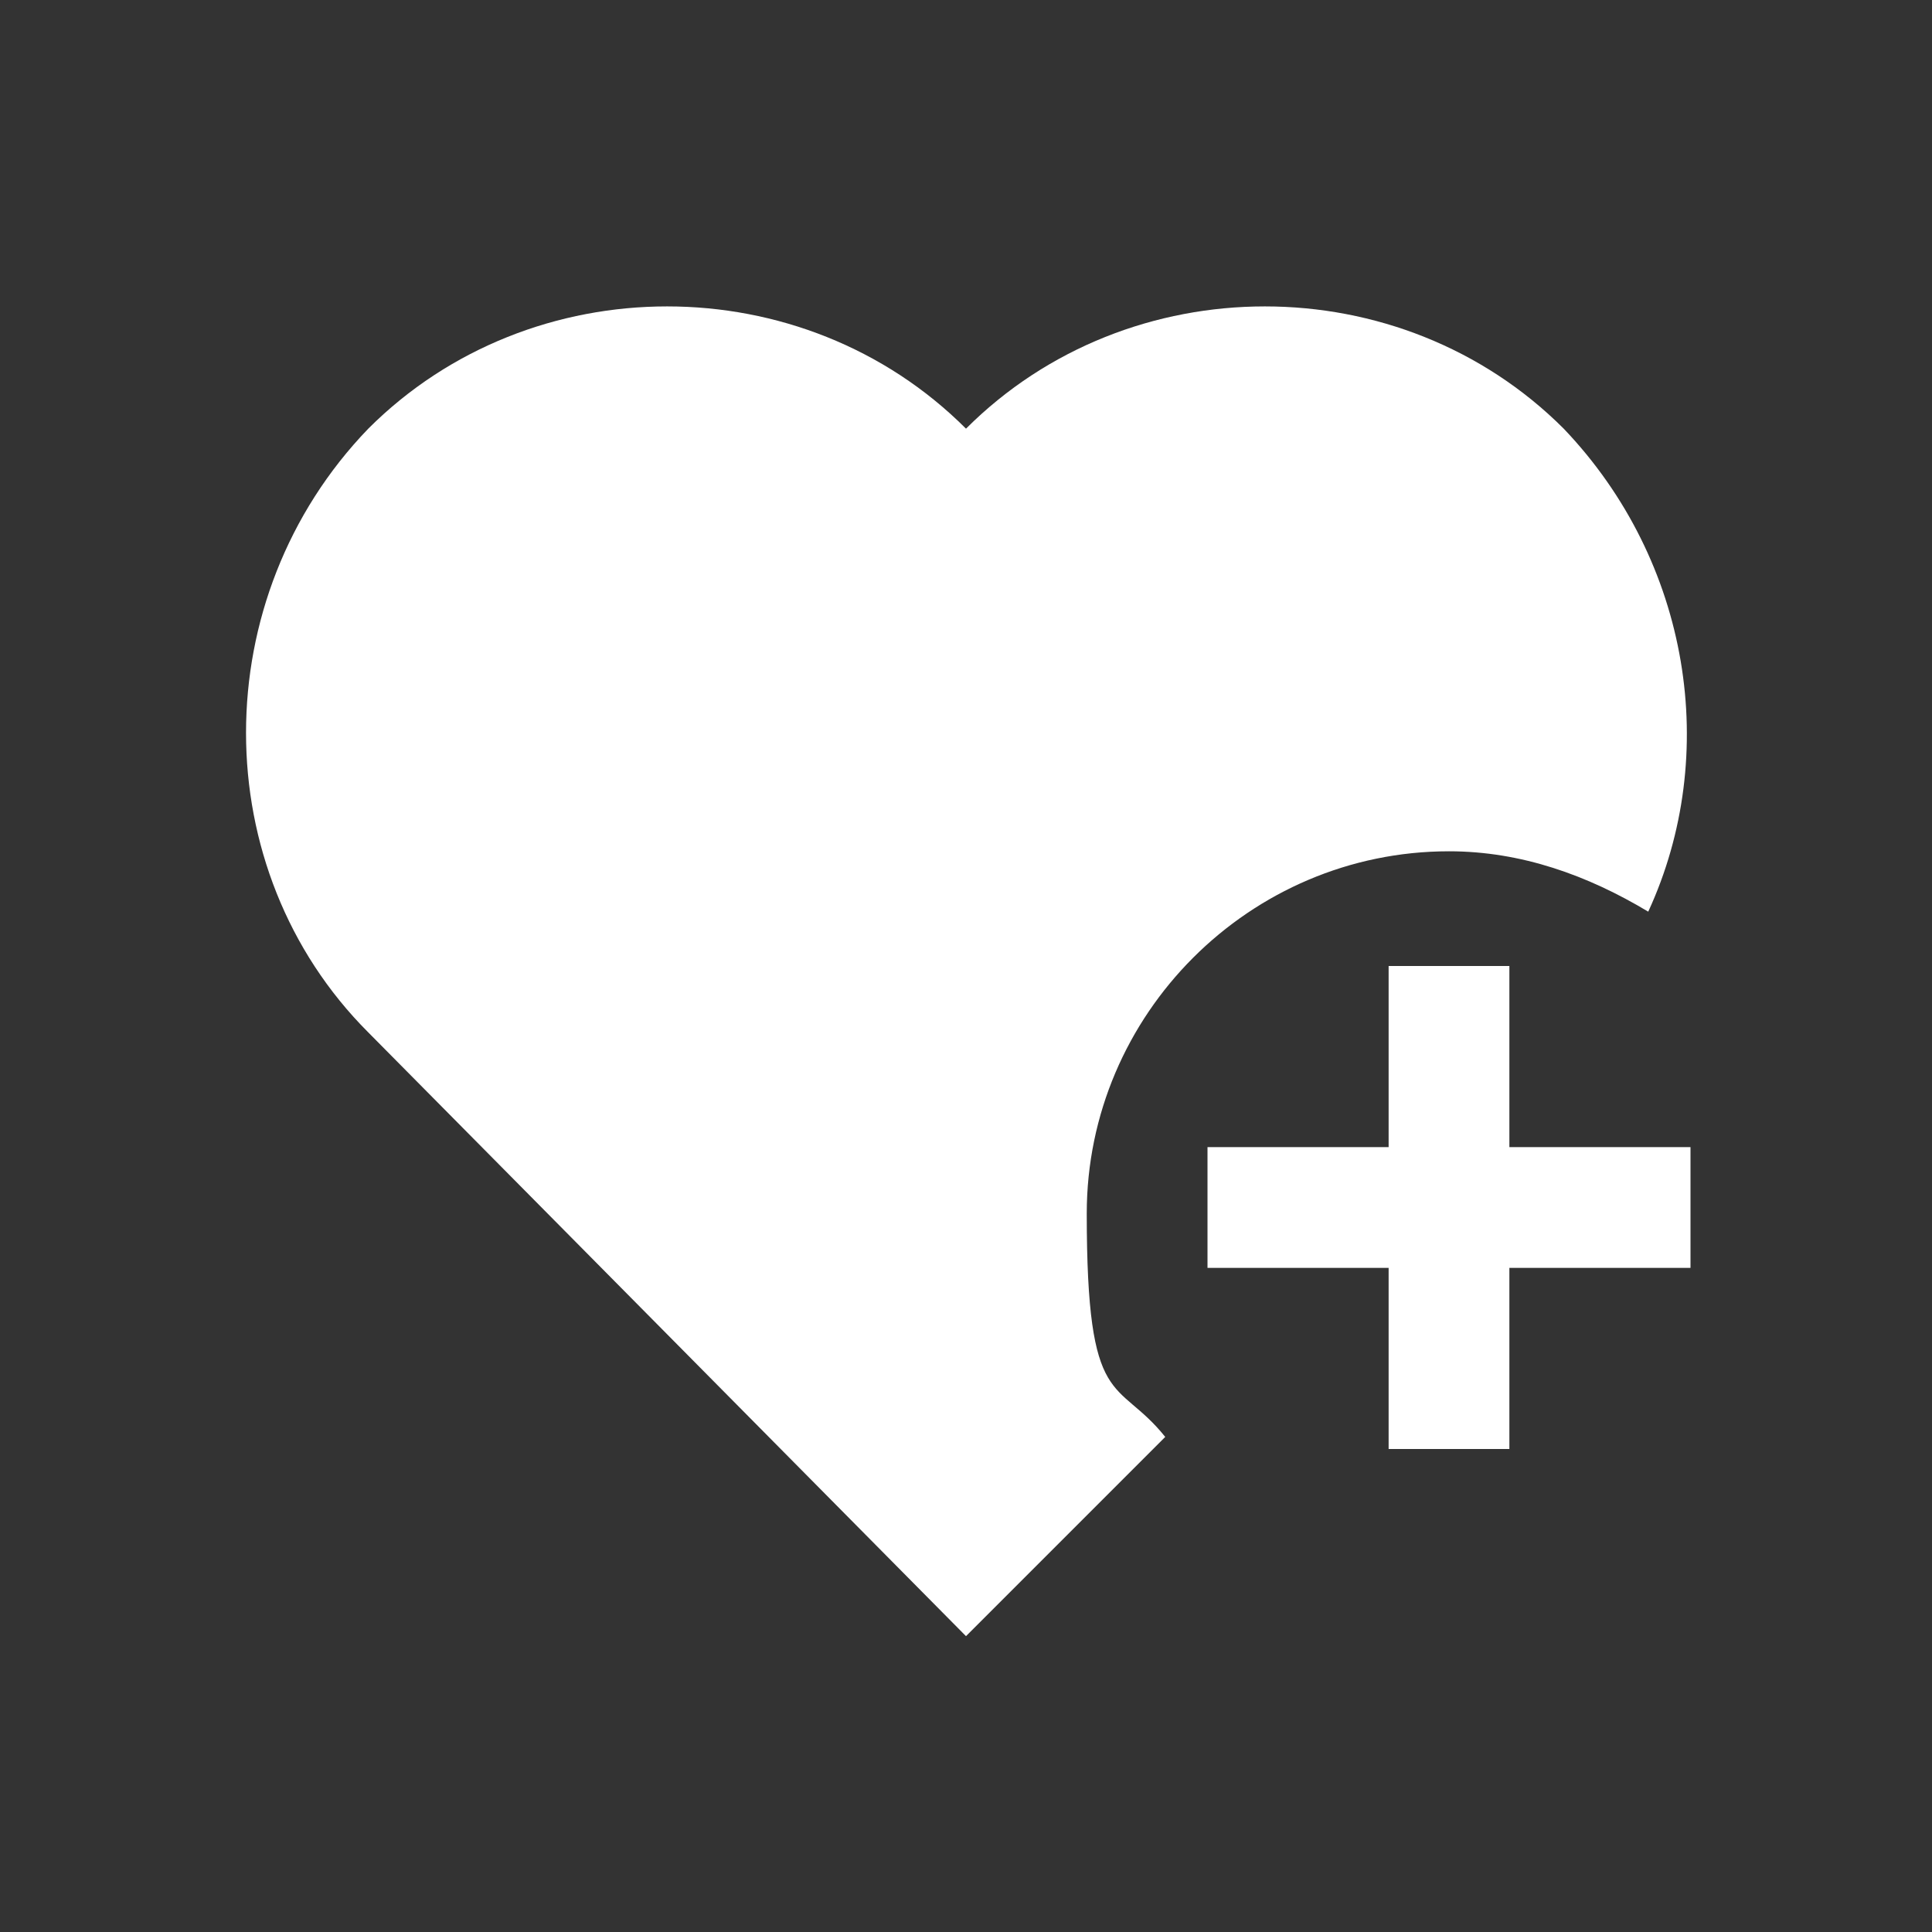 <?xml version="1.0" encoding="UTF-8"?>
<svg xmlns="http://www.w3.org/2000/svg" version="1.1" viewBox="0 0 32 32">
  <rect x="0" y="0" width="32" height="32" fill="#333333" stroke="none"/>
  <defs>
    <style>
      .cls-1 {
        fill: #fff;
        fill-rule: evenodd;
      }

      .cls-2 {
        fill: none;
        stroke: #fff;
        stroke-width: 2px;
      }
    </style>
  </defs>
  <!-- Generator: Adobe Illustrator 28.6.0, SVG Export Plug-In . SVG Version: 1.2.0 Build 709)  -->
  <g>
    <g id="Ebene_1">
      <path class="cls-1" d="M16,7.1c2.7-2.7,7.2-2.7,9.9,0,2.1,2.2,2.6,5.4,1.4,8-1-.6-2.1-1-3.3-1-3.3,0-6,2.7-6,6s.5,2.7,1.3,3.7l-3.3,3.3-9.9-10c-2.7-2.7-2.7-7.2,0-10,2.7-2.7,7.2-2.7,9.9,0Z"/>
      <path class="cls-2" d="M28,20h-8"/>
      <path class="cls-2" d="M24,16v8"/>
    </g>
  </g>
</svg>